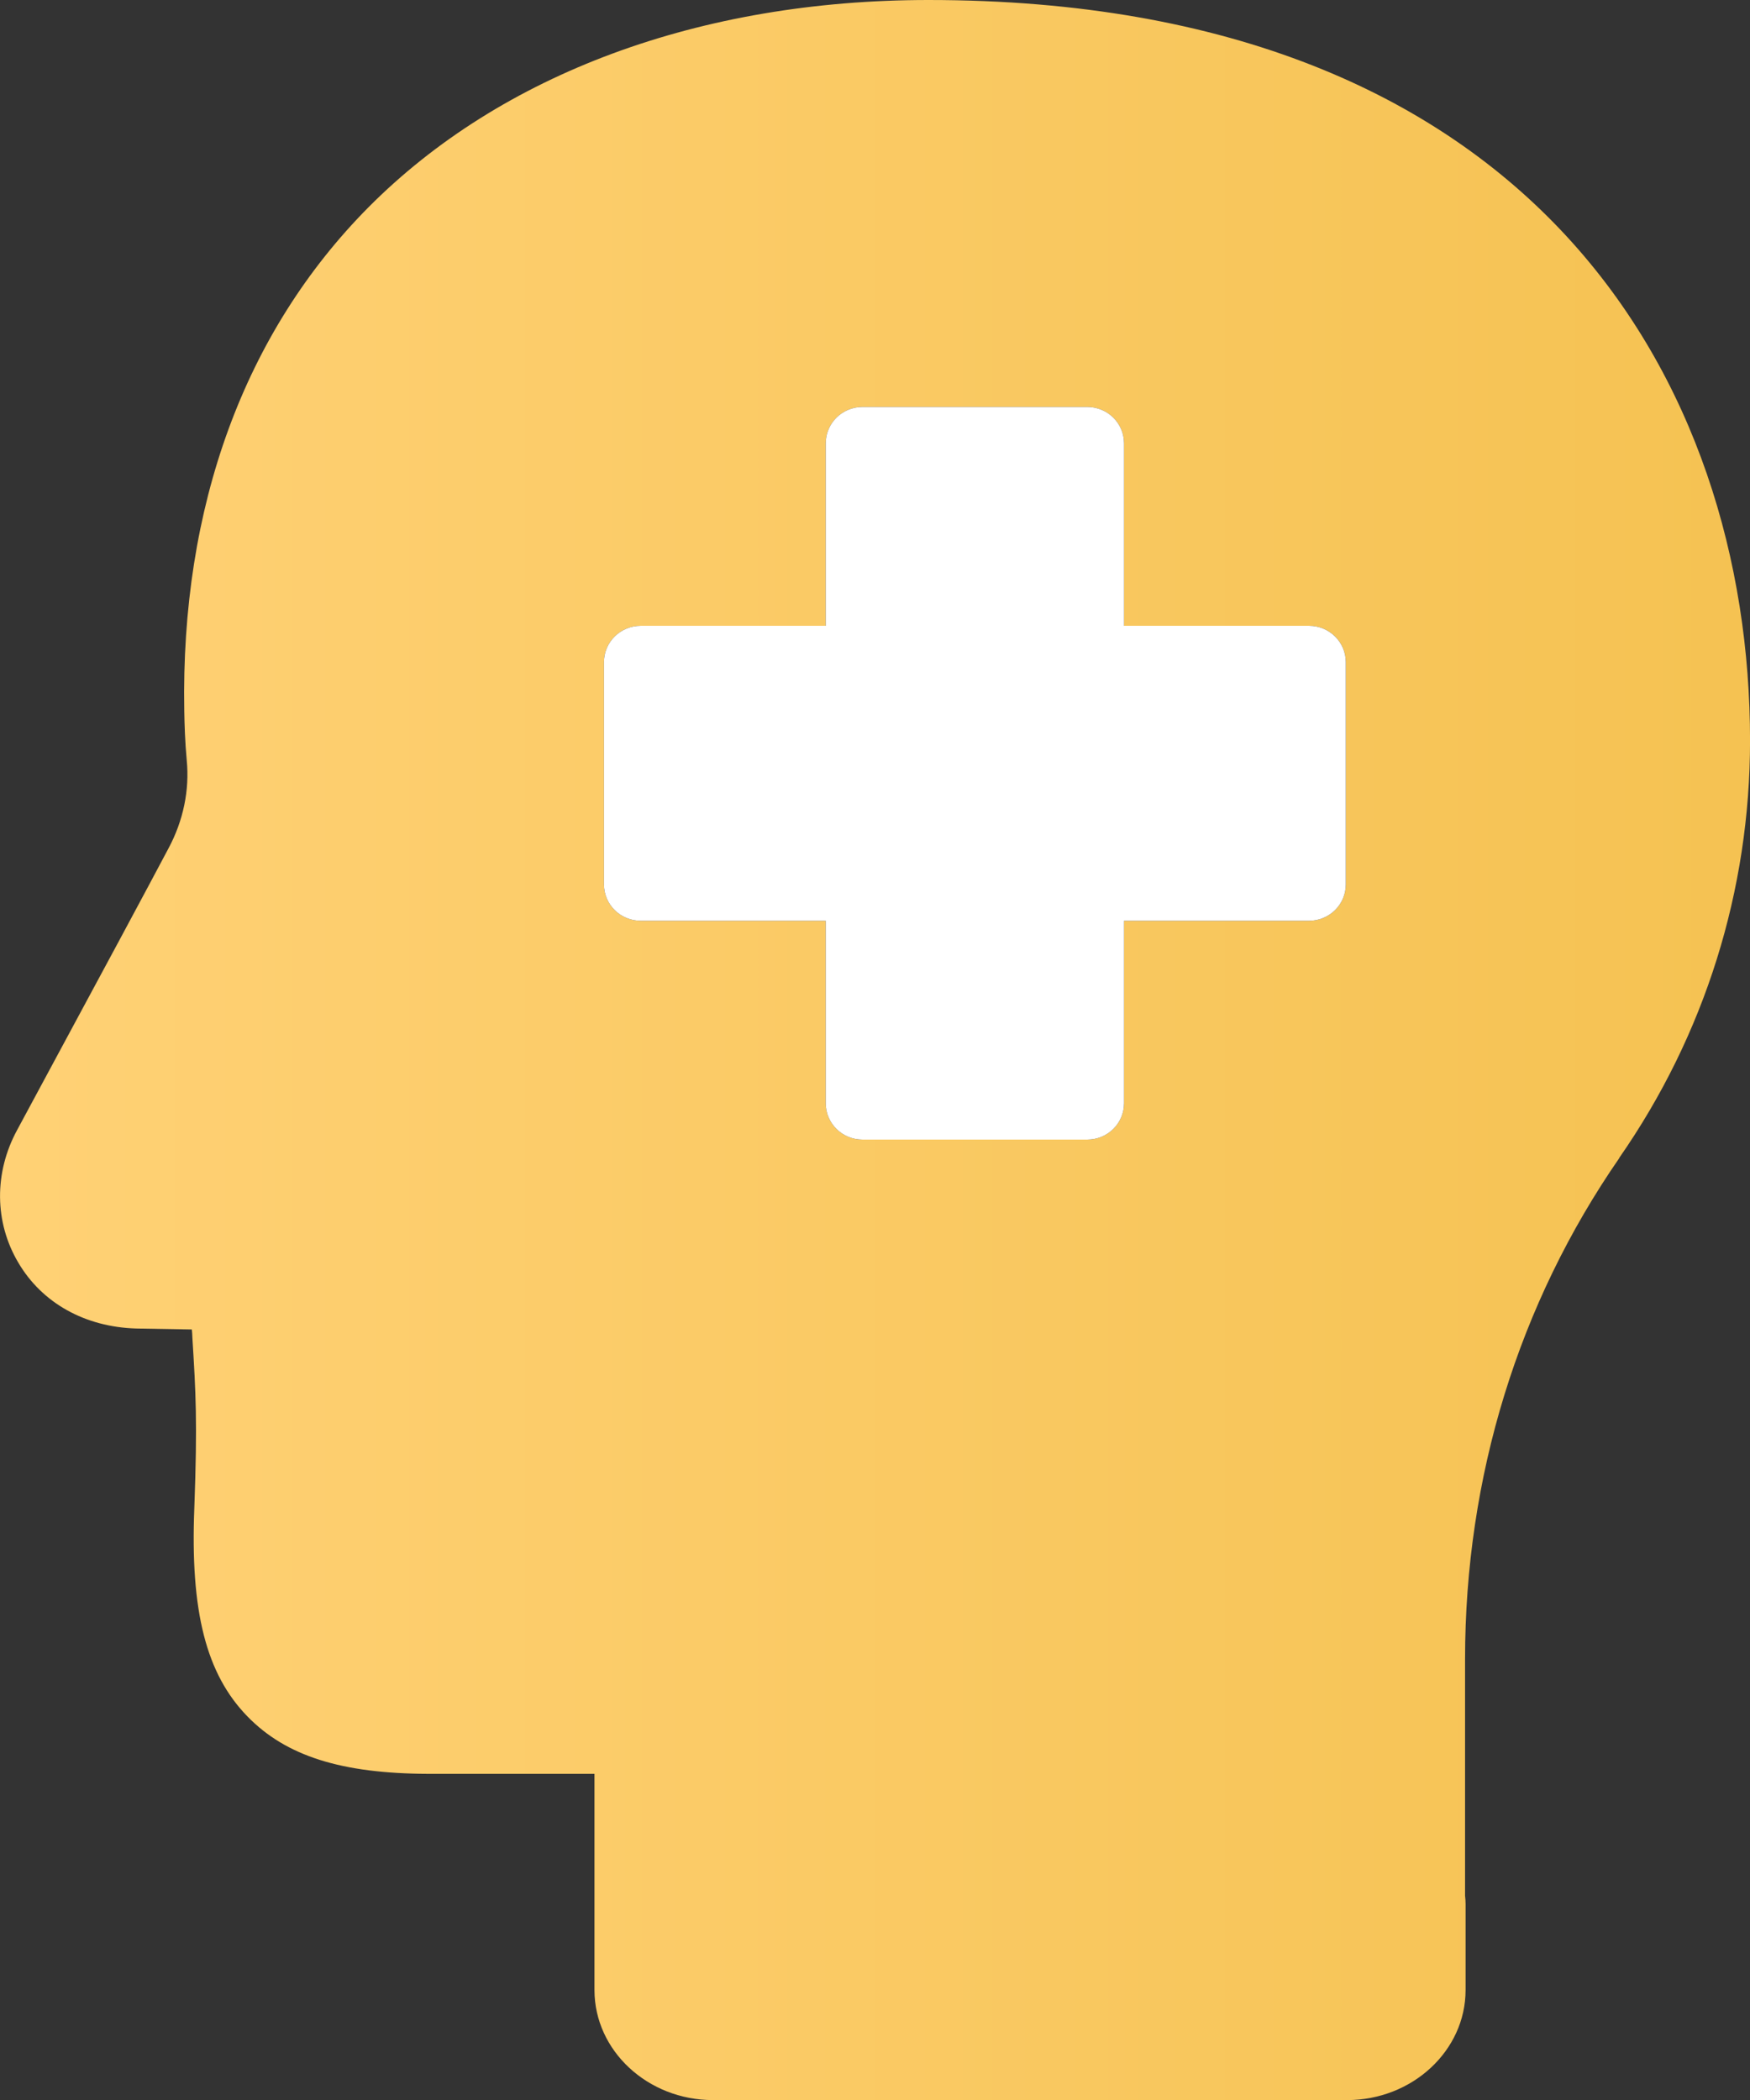 <?xml version="1.0" encoding="UTF-8"?> <svg xmlns="http://www.w3.org/2000/svg" width="40" height="48" viewBox="0 0 40 48" fill="none"><rect x="0" y="0" width="40" height="48" fill="#333333" stroke="none"/><g clip-path="url(#clip0_4152_1255)"><path d="M37.012 26.465C38.969 23.651 40.001 20.353 40.001 16.929C40.001 8.748 35.067 0 21.223 0C16.003 0 11.456 1.684 8.423 4.737C5.586 7.596 4.127 11.579 4.212 16.25C4.217 16.554 4.229 16.958 4.268 17.375C4.335 18.061 4.189 18.759 3.854 19.386C3.355 20.328 2.48 21.957 0.389 25.834C-0.139 26.809 -0.127 27.939 0.417 28.858C0.96 29.784 1.942 30.331 3.113 30.366L4.385 30.388C4.39 30.449 4.397 30.51 4.397 30.571C4.476 31.845 4.514 32.488 4.442 34.46C4.346 36.837 4.712 38.266 5.659 39.236C6.54 40.14 7.807 40.538 9.786 40.545H13.588V45.487C13.588 46.872 14.804 48.002 16.297 48.002H30.791C32.281 48.002 33.499 46.872 33.499 45.487V43.514C33.499 43.453 33.494 43.392 33.487 43.331V37.925C33.487 33.758 34.709 29.798 37.014 26.468L37.012 26.465ZM30.761 20.215C30.761 20.676 30.387 21.046 29.921 21.046H25.692V25.217C25.692 25.678 25.317 26.048 24.851 26.048H19.715C19.249 26.048 18.874 25.678 18.874 25.217V21.046H14.646C14.18 21.046 13.805 20.676 13.805 20.215V15.135C13.805 14.675 14.18 14.304 14.646 14.304H18.874V10.133C18.874 9.673 19.249 9.302 19.715 9.302H24.851C25.317 9.302 25.692 9.673 25.692 10.133V14.304H29.921C30.387 14.304 30.761 14.675 30.761 15.135V20.215Z" fill="url(#paint0_linear_4152_1255)"></path><path d="M30.761 15.135V20.215C30.761 20.676 30.386 21.046 29.92 21.046H25.692V25.217C25.692 25.678 25.317 26.048 24.851 26.048H19.715C19.249 26.048 18.874 25.678 18.874 25.217V21.046H14.646C14.18 21.046 13.805 20.676 13.805 20.215V15.135C13.805 14.675 14.18 14.304 14.646 14.304H18.874V10.133C18.874 9.673 19.249 9.302 19.715 9.302H24.851C25.317 9.302 25.692 9.673 25.692 10.133V14.304H29.92C30.386 14.304 30.761 14.675 30.761 15.135Z" fill="white"></path></g><defs><linearGradient id="paint0_linear_4152_1255" x1="0" y1="23.999" x2="40.001" y2="23.999" gradientUnits="userSpaceOnUse"><stop stop-color="#FFD175"></stop><stop offset="1" stop-color="#F5C252"></stop></linearGradient><clipPath id="clip0_4152_1255"><rect width="40" height="48" fill="white"></rect></clipPath></defs></svg> 